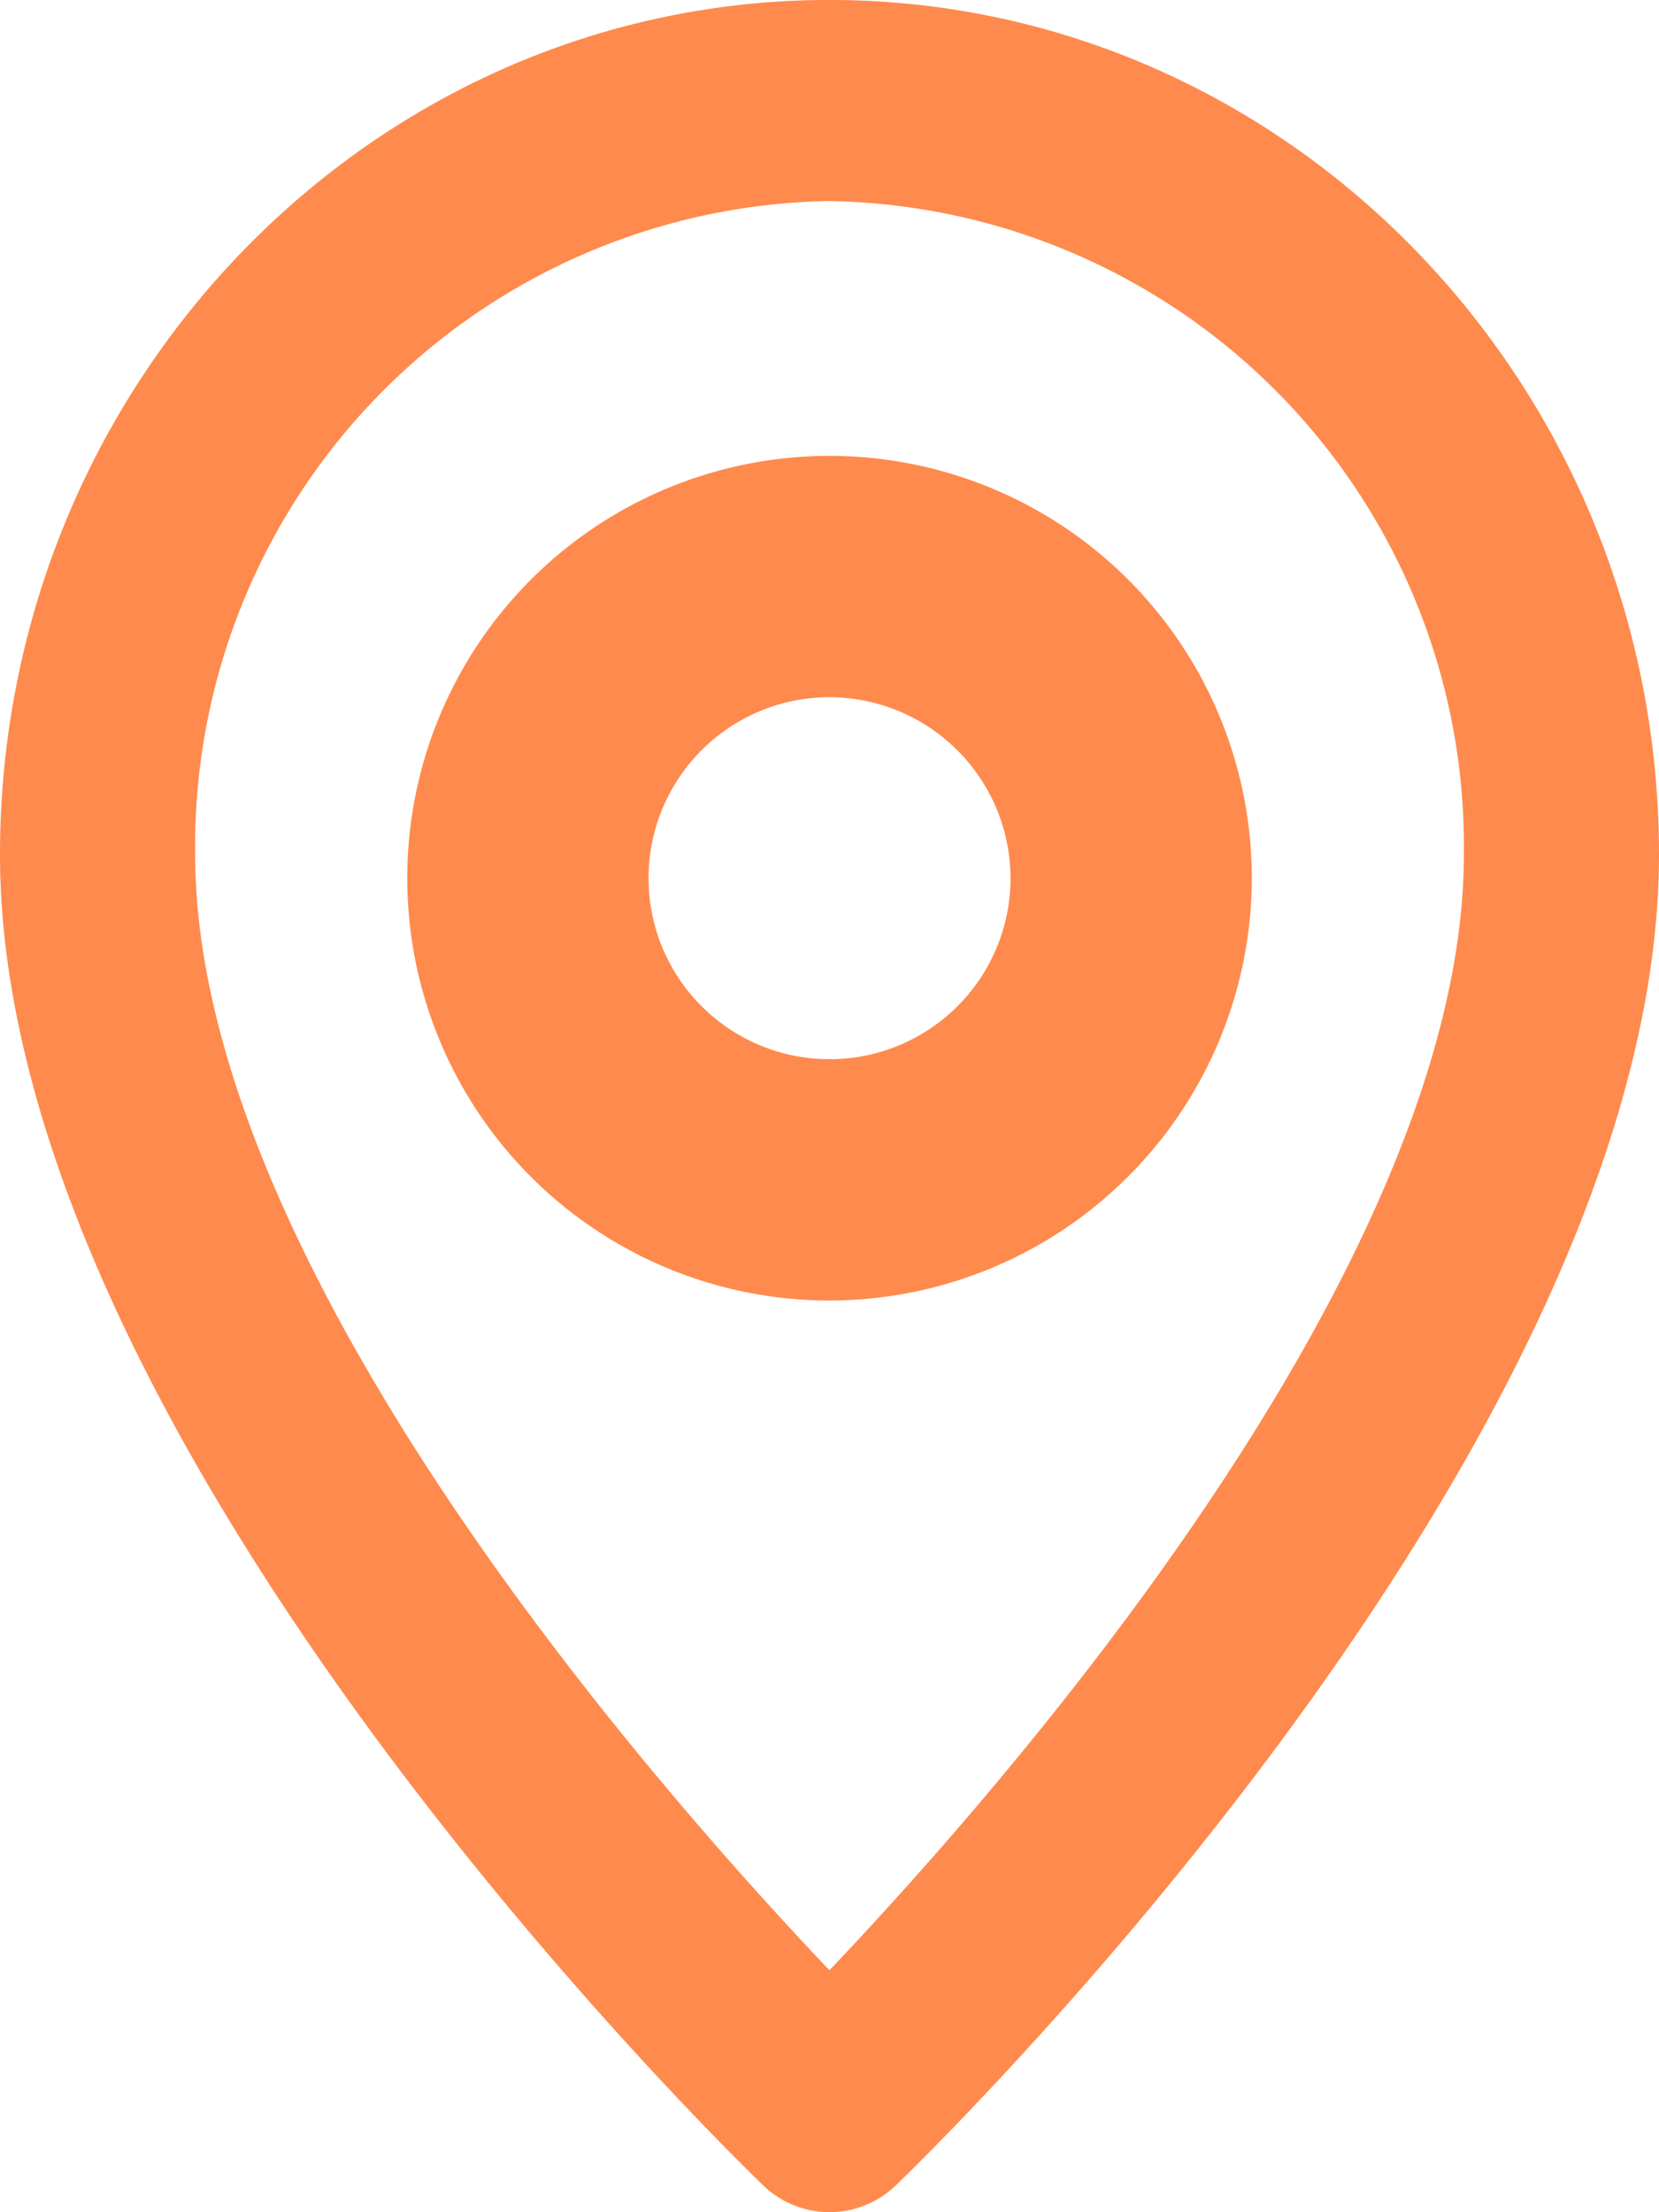 <svg xmlns="http://www.w3.org/2000/svg" width="37.5" height="50" viewBox="0 0 37.5 50"><path d="M340.393,50a2.163,2.163,0,0,1-1.505-.612c-.7-.677-17.245-16.736-17.245-30.07C321.643,8.667,330.054,0,340.393,0s18.75,8.666,18.75,19.318c0,13.335-16.541,29.393-17.245,30.07a2.163,2.163,0,0,1-1.505.612m0-45.455a14.577,14.577,0,0,0-14.338,14.773c0,9.258,10.381,21.054,14.337,25.214,3.956-4.163,14.34-15.97,14.34-25.214A14.577,14.577,0,0,0,340.393,4.546" transform="translate(-321.643 -0.001)" fill="#ff8a4d"/><path d="M359.937,47.84a9.545,9.545,0,1,1,9.545-9.546,9.556,9.556,0,0,1-9.545,9.546m0-13.636a4.091,4.091,0,1,0,4.091,4.091,4.1,4.1,0,0,0-4.091-4.091" transform="translate(-341.186 -18.446)" fill="#ff8a4d"/></svg>